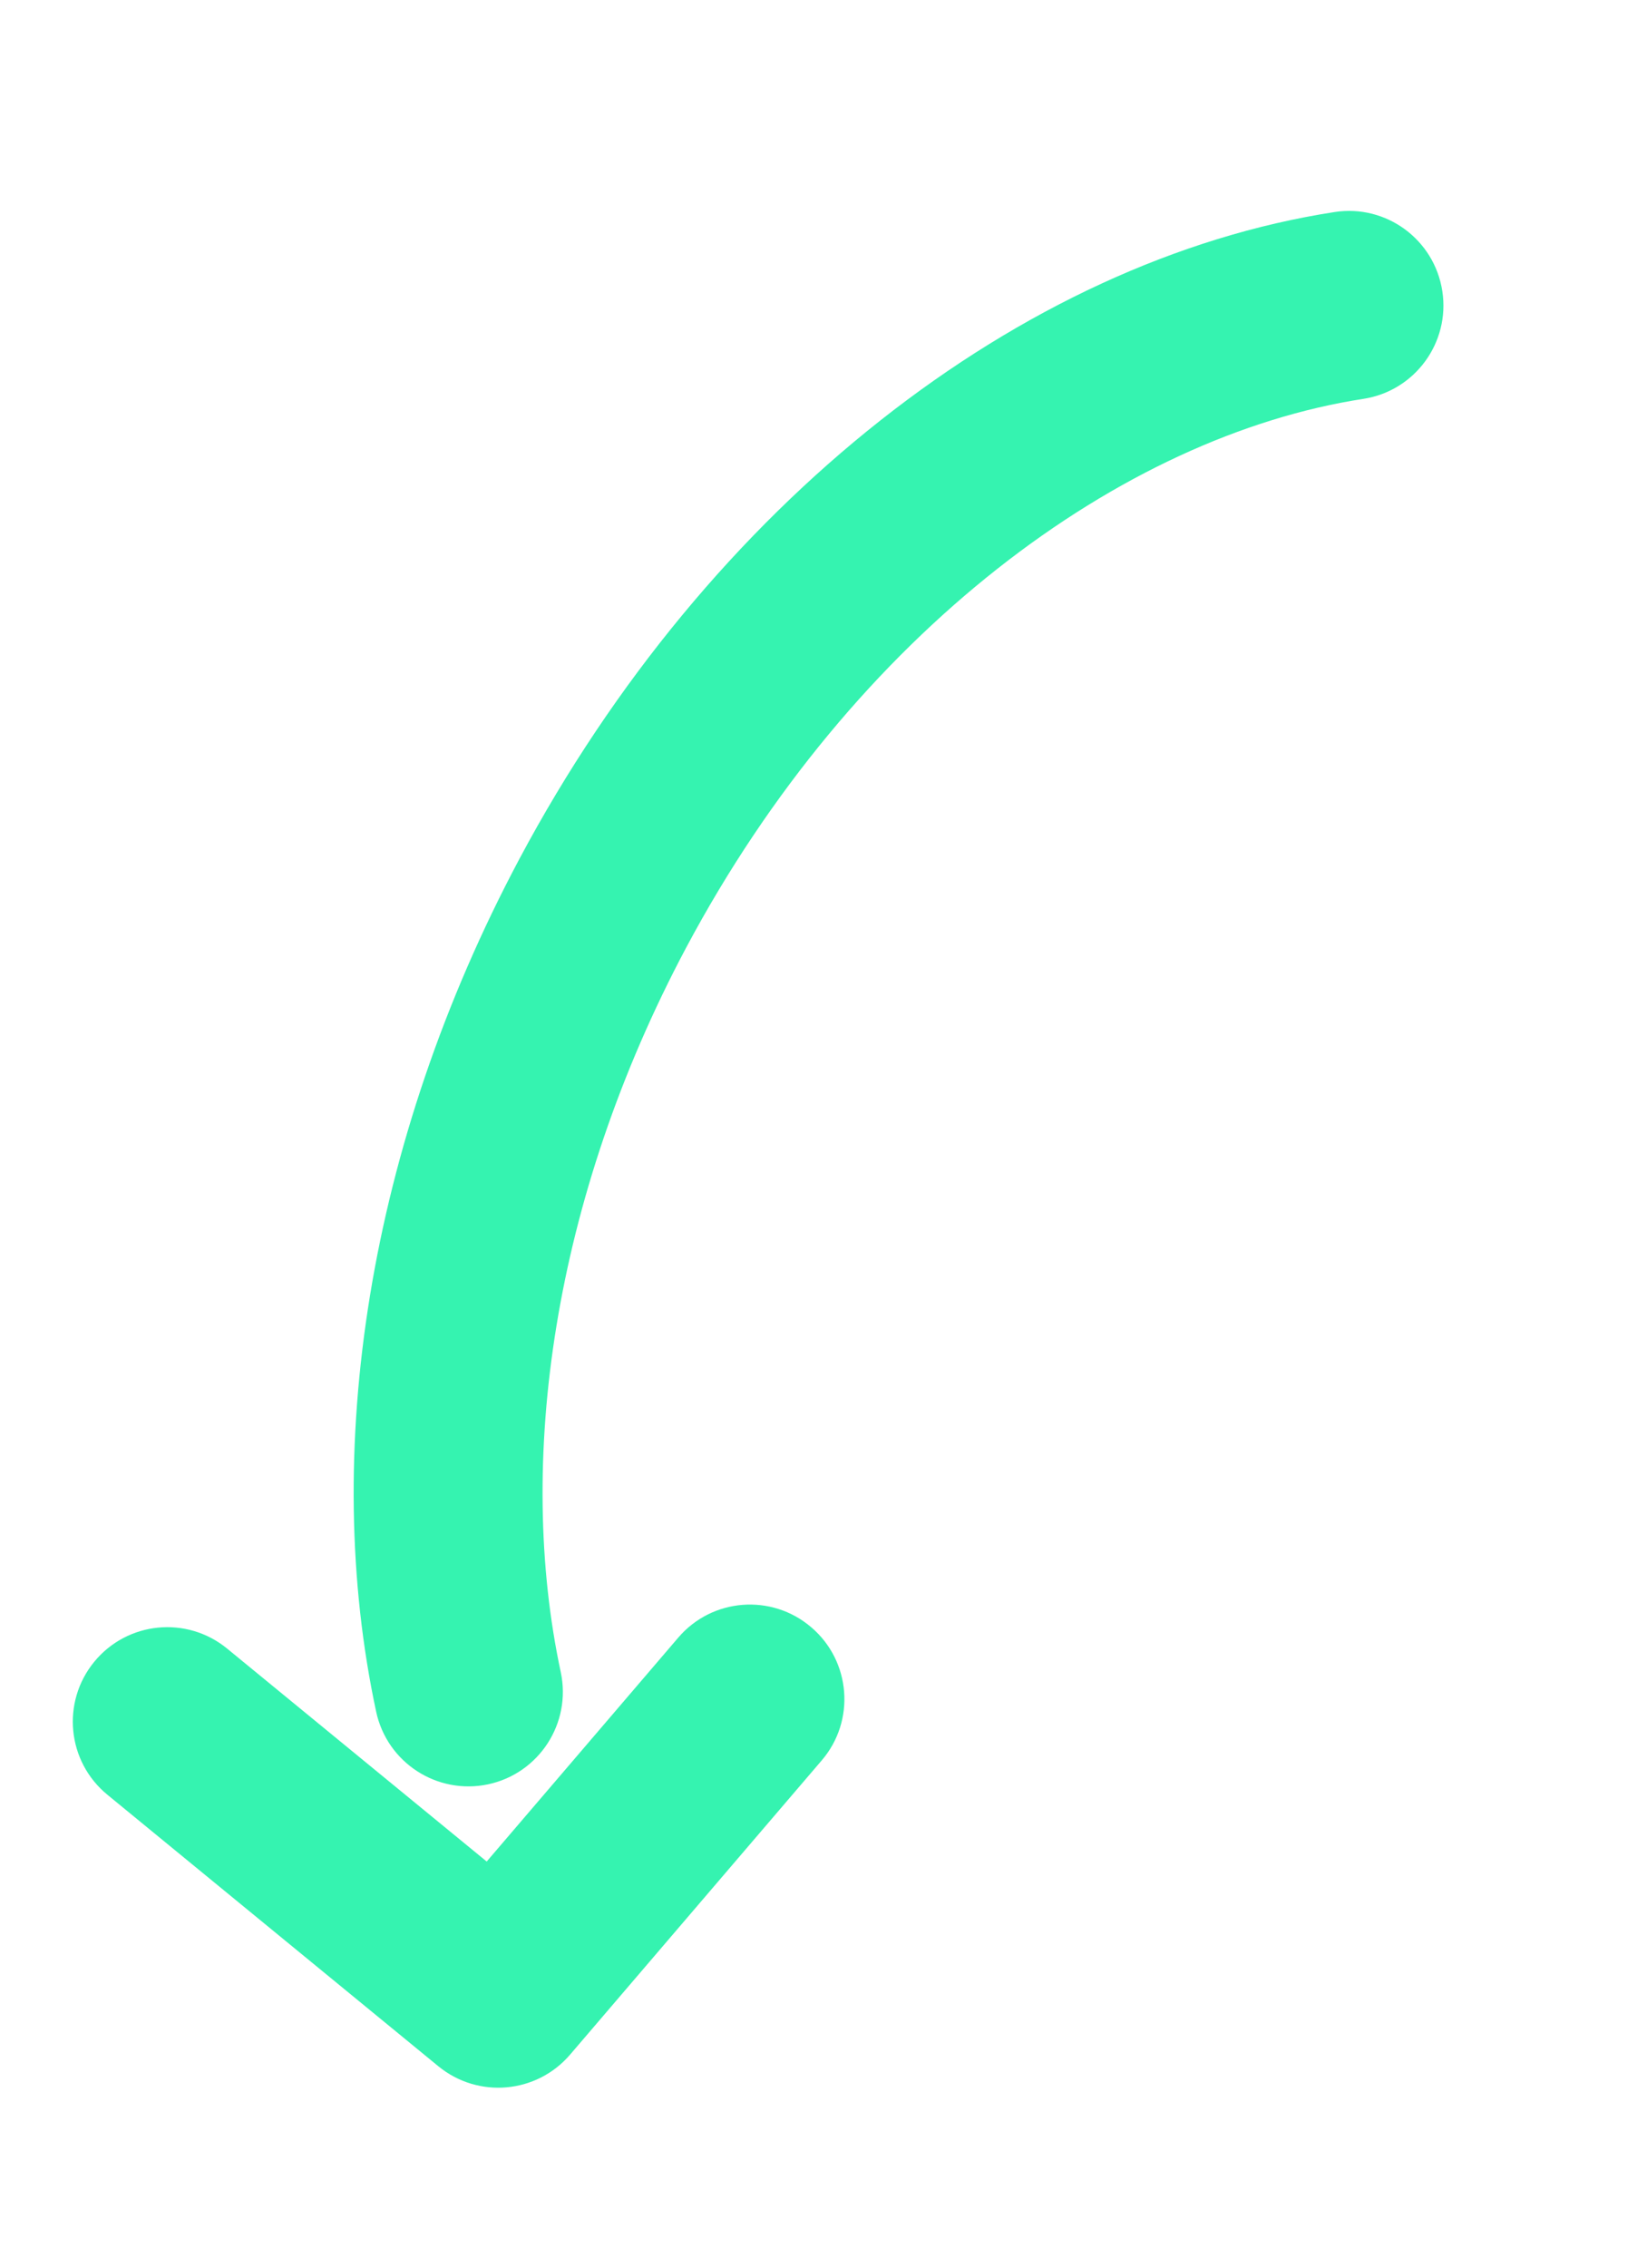 <?xml version="1.0" encoding="UTF-8"?> <svg xmlns="http://www.w3.org/2000/svg" width="13" height="18" viewBox="0 0 13 18" fill="none"><path fill-rule="evenodd" clip-rule="evenodd" d="M6.443 12.917C6.758 13.186 6.795 13.66 6.525 13.974L4.527 16.309C4.261 16.619 3.797 16.66 3.481 16.401L0.853 14.246C0.532 13.983 0.486 13.511 0.748 13.191C1.011 12.87 1.483 12.823 1.804 13.086L3.865 14.776L5.386 12.999C5.655 12.684 6.128 12.647 6.443 12.917Z" fill="#35F3B0"></path><path fill-rule="evenodd" clip-rule="evenodd" d="M11.454 2.311C11.517 2.72 11.236 3.103 10.827 3.166C8.91 3.461 6.784 5.017 5.448 7.524C4.386 9.52 4.098 11.612 4.453 13.272C4.54 13.677 4.282 14.076 3.877 14.163C3.472 14.249 3.074 13.992 2.987 13.586C2.547 11.534 2.919 9.082 4.124 6.819C5.626 4 8.108 2.067 10.599 1.683C11.008 1.62 11.391 1.901 11.454 2.311Z" fill="#35F3B0"></path></svg> 